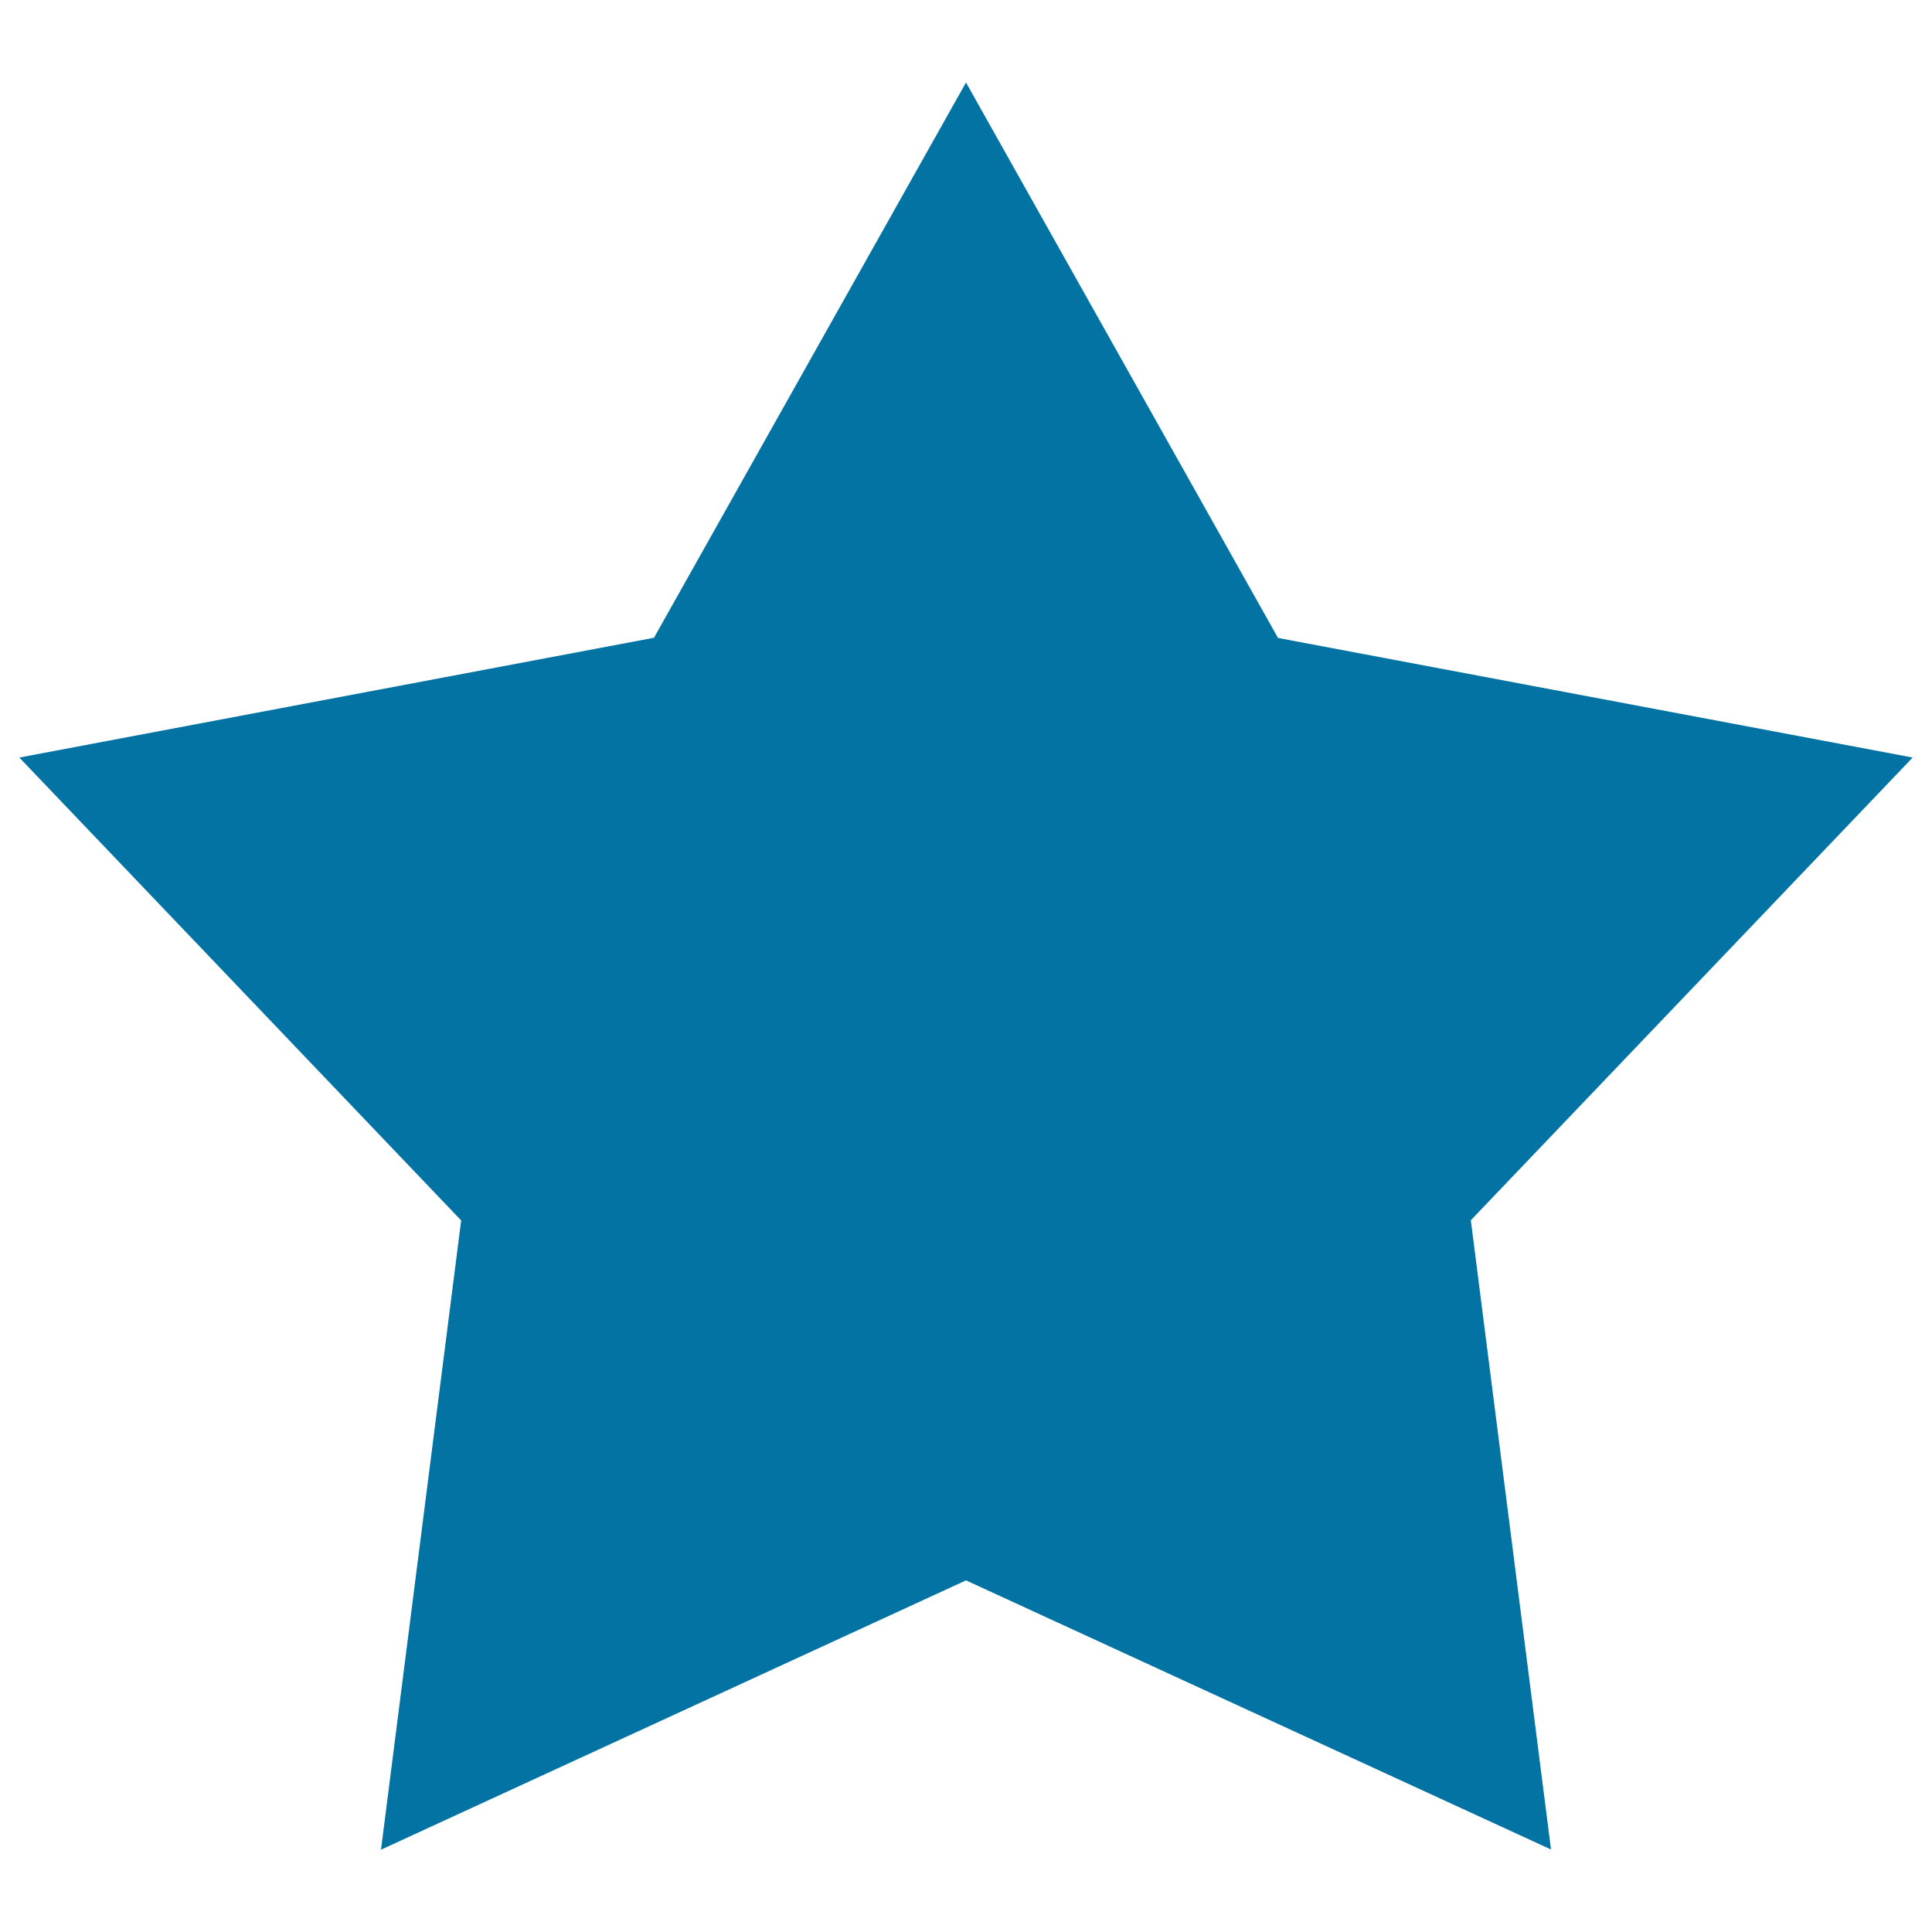 <svg xmlns="http://www.w3.org/2000/svg" viewBox="0 0 1000 1000" style="fill:#0273a2">
<title>Top Has Been Collected SVG icon</title>
<path d="M990,392.1l-328.5-61.9L500,42.7L338.5,330.1L10,392.1l228.7,239.6l-41.5,325.7L500,818l302.8,139.3l-41.5-325.7L990,392.1z"/>
</svg>